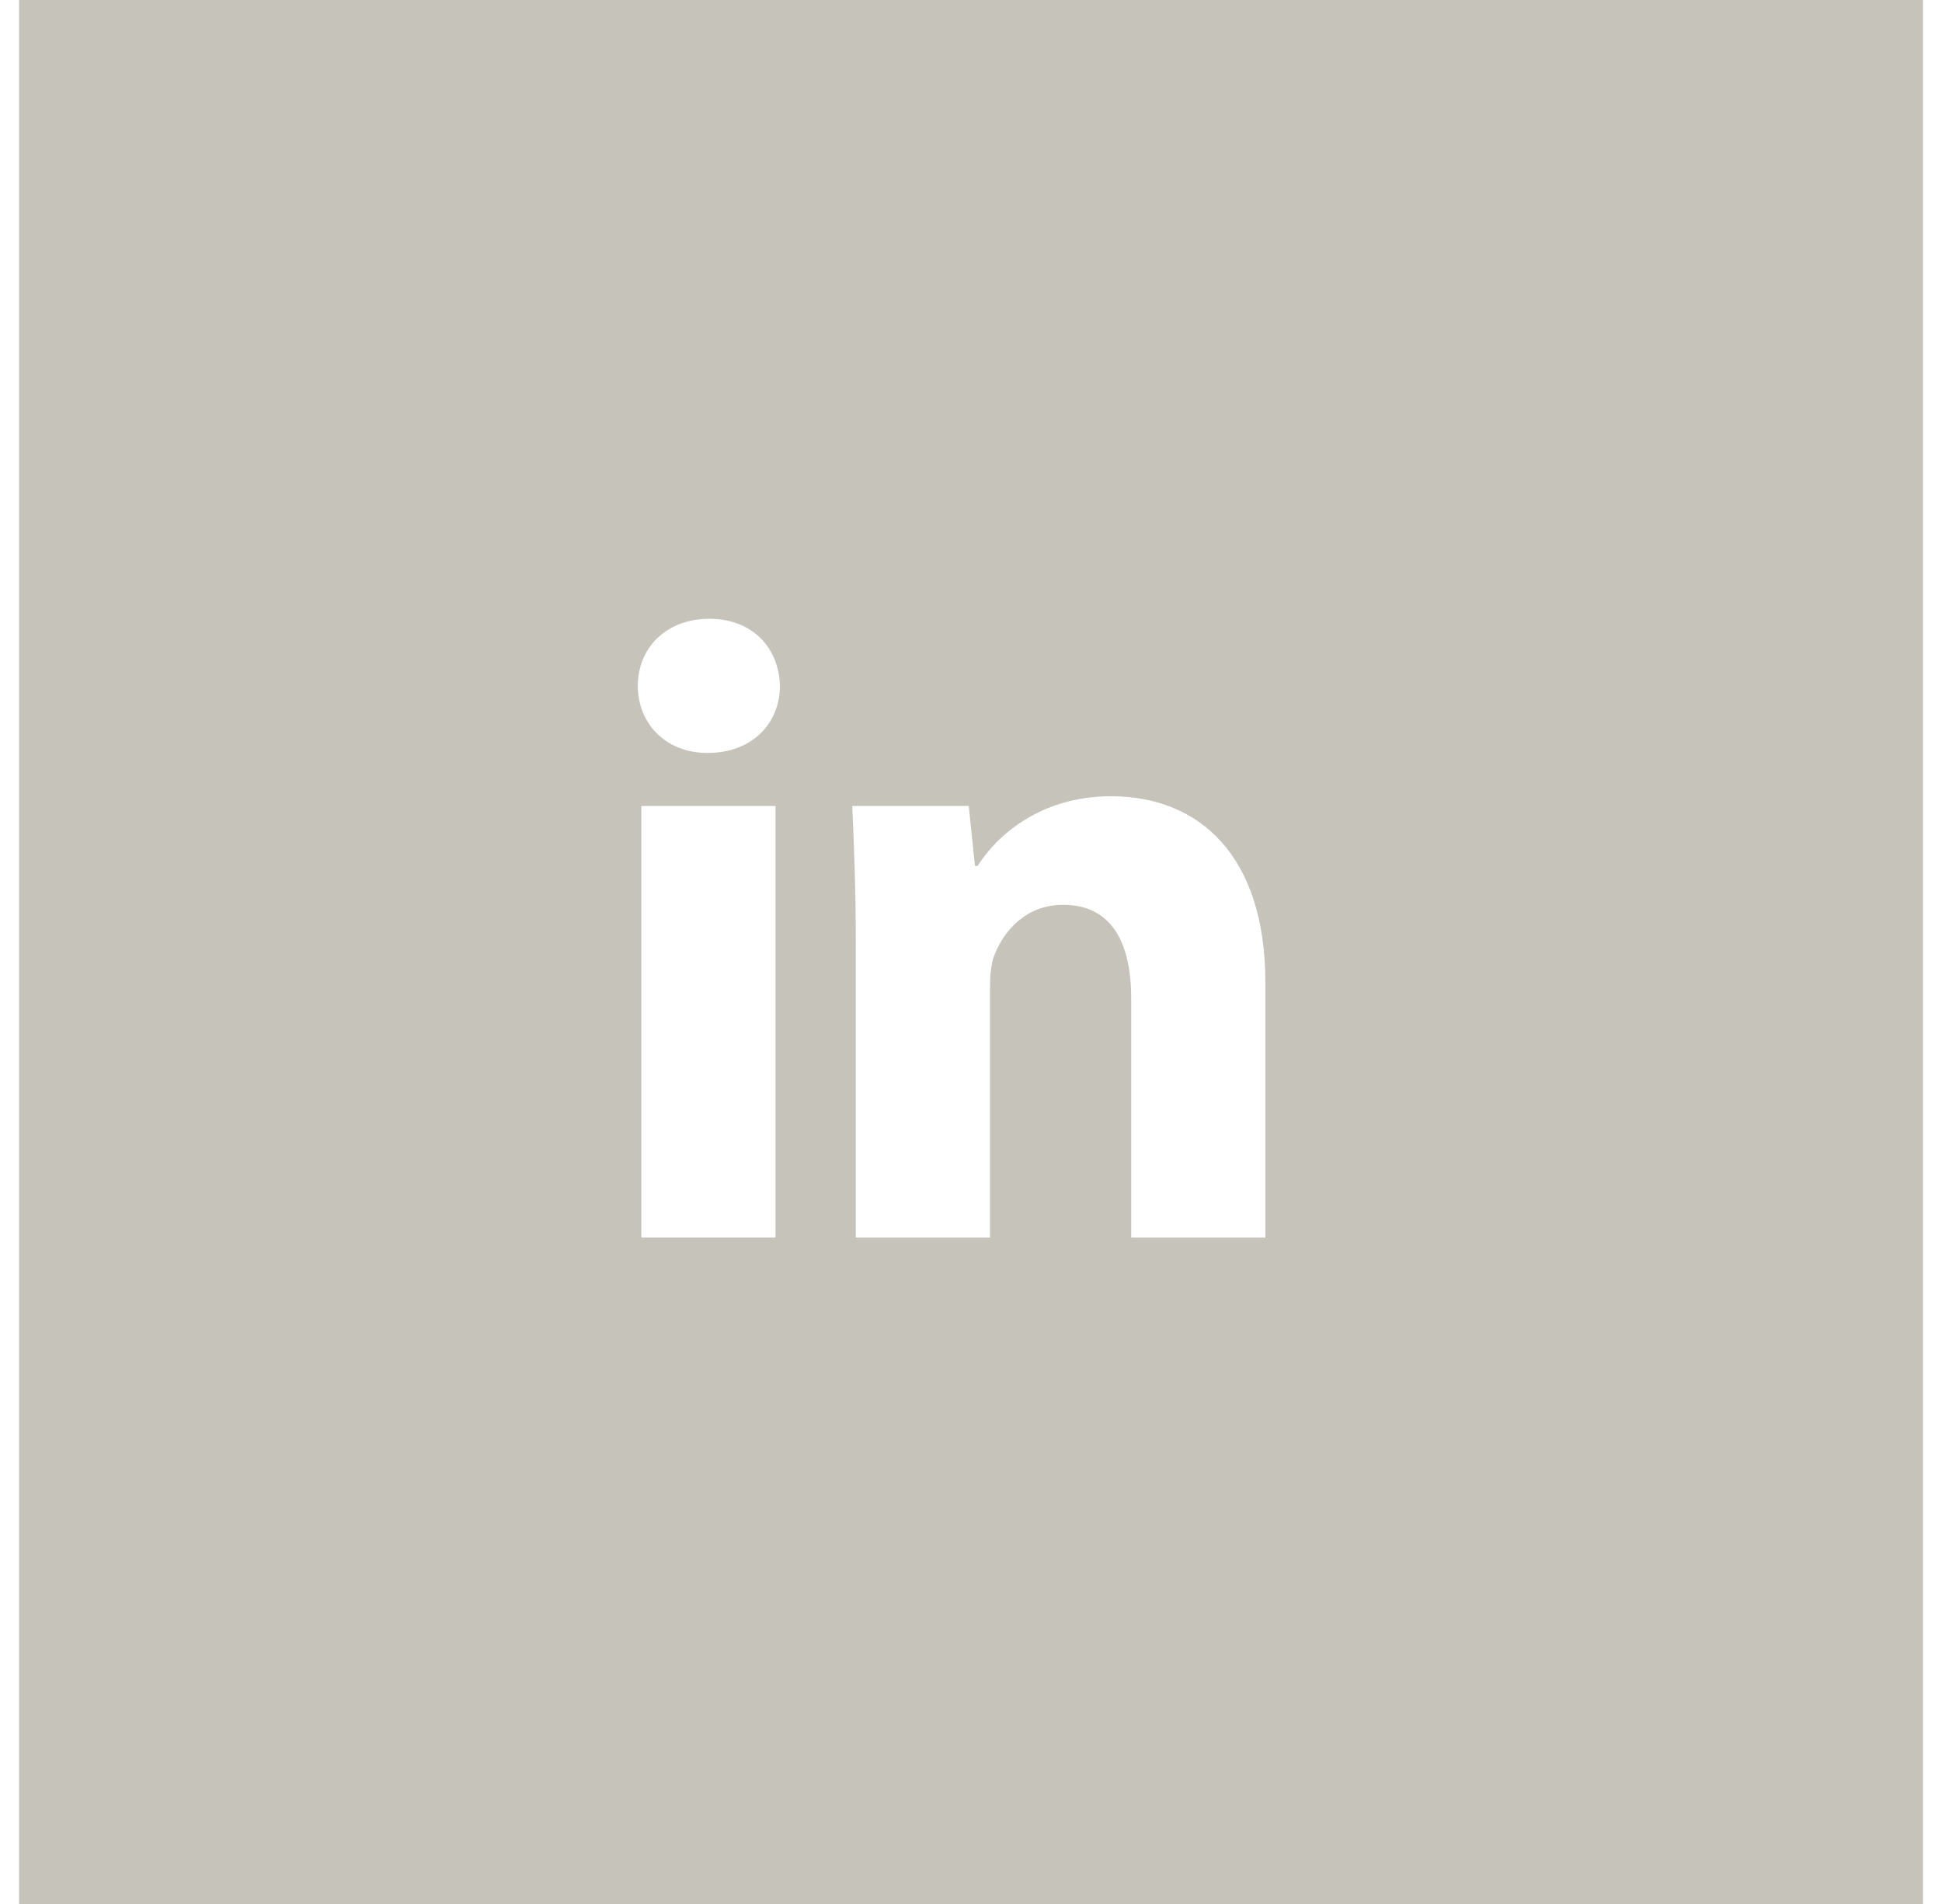 <?xml version="1.0" encoding="UTF-8" standalone="no"?>
<svg width="51px" height="50px" viewBox="0 0 51 50" version="1.1" xmlns="http://www.w3.org/2000/svg" xmlns:xlink="http://www.w3.org/1999/xlink">
    <!-- Generator: Sketch 3.8.3 (29802) - http://www.bohemiancoding.com/sketch -->
    <title>linkedin</title>
    <desc>Created with Sketch.</desc>
    <defs></defs>
    <g id="Symbols" stroke="none" stroke-width="1" fill="none" fill-rule="evenodd">
        <g id="Footer" transform="translate(-1172, -85)" fill="#C6C4BA">
            <g id="Social-Share" transform="translate(1060, 85)">
                <path d="M112.5,0 L162.5,0 L162.5,50 L112.5,50 L112.5,0 Z M134.475,24.78 C134.475,23.367 134.428,22.185 134.381,21.165 L137.441,21.165 L137.604,22.741 L137.674,22.741 C138.137,21.999 139.273,20.91 141.174,20.91 C143.491,20.91 145.23,22.463 145.23,25.801 L145.23,32.5 L141.707,32.5 L141.707,26.218 C141.707,24.758 141.196,23.761 139.921,23.761 C138.948,23.761 138.37,24.433 138.114,25.082 C138.021,25.314 137.998,25.638 137.998,25.963 L137.998,32.5 L134.475,32.5 L134.475,24.78 Z M128.843,32.499 L132.366,32.499 L132.366,21.165 L128.843,21.165 L128.843,32.499 Z M132.482,18.012 C132.482,18.985 131.763,19.773 130.581,19.773 C129.468,19.773 128.75,18.985 128.75,18.012 C128.75,17.015 129.493,16.25 130.628,16.25 C131.763,16.25 132.458,17.015 132.482,18.012 Z" id="linkedin"></path>
            </g>
        </g>
    </g>
</svg>